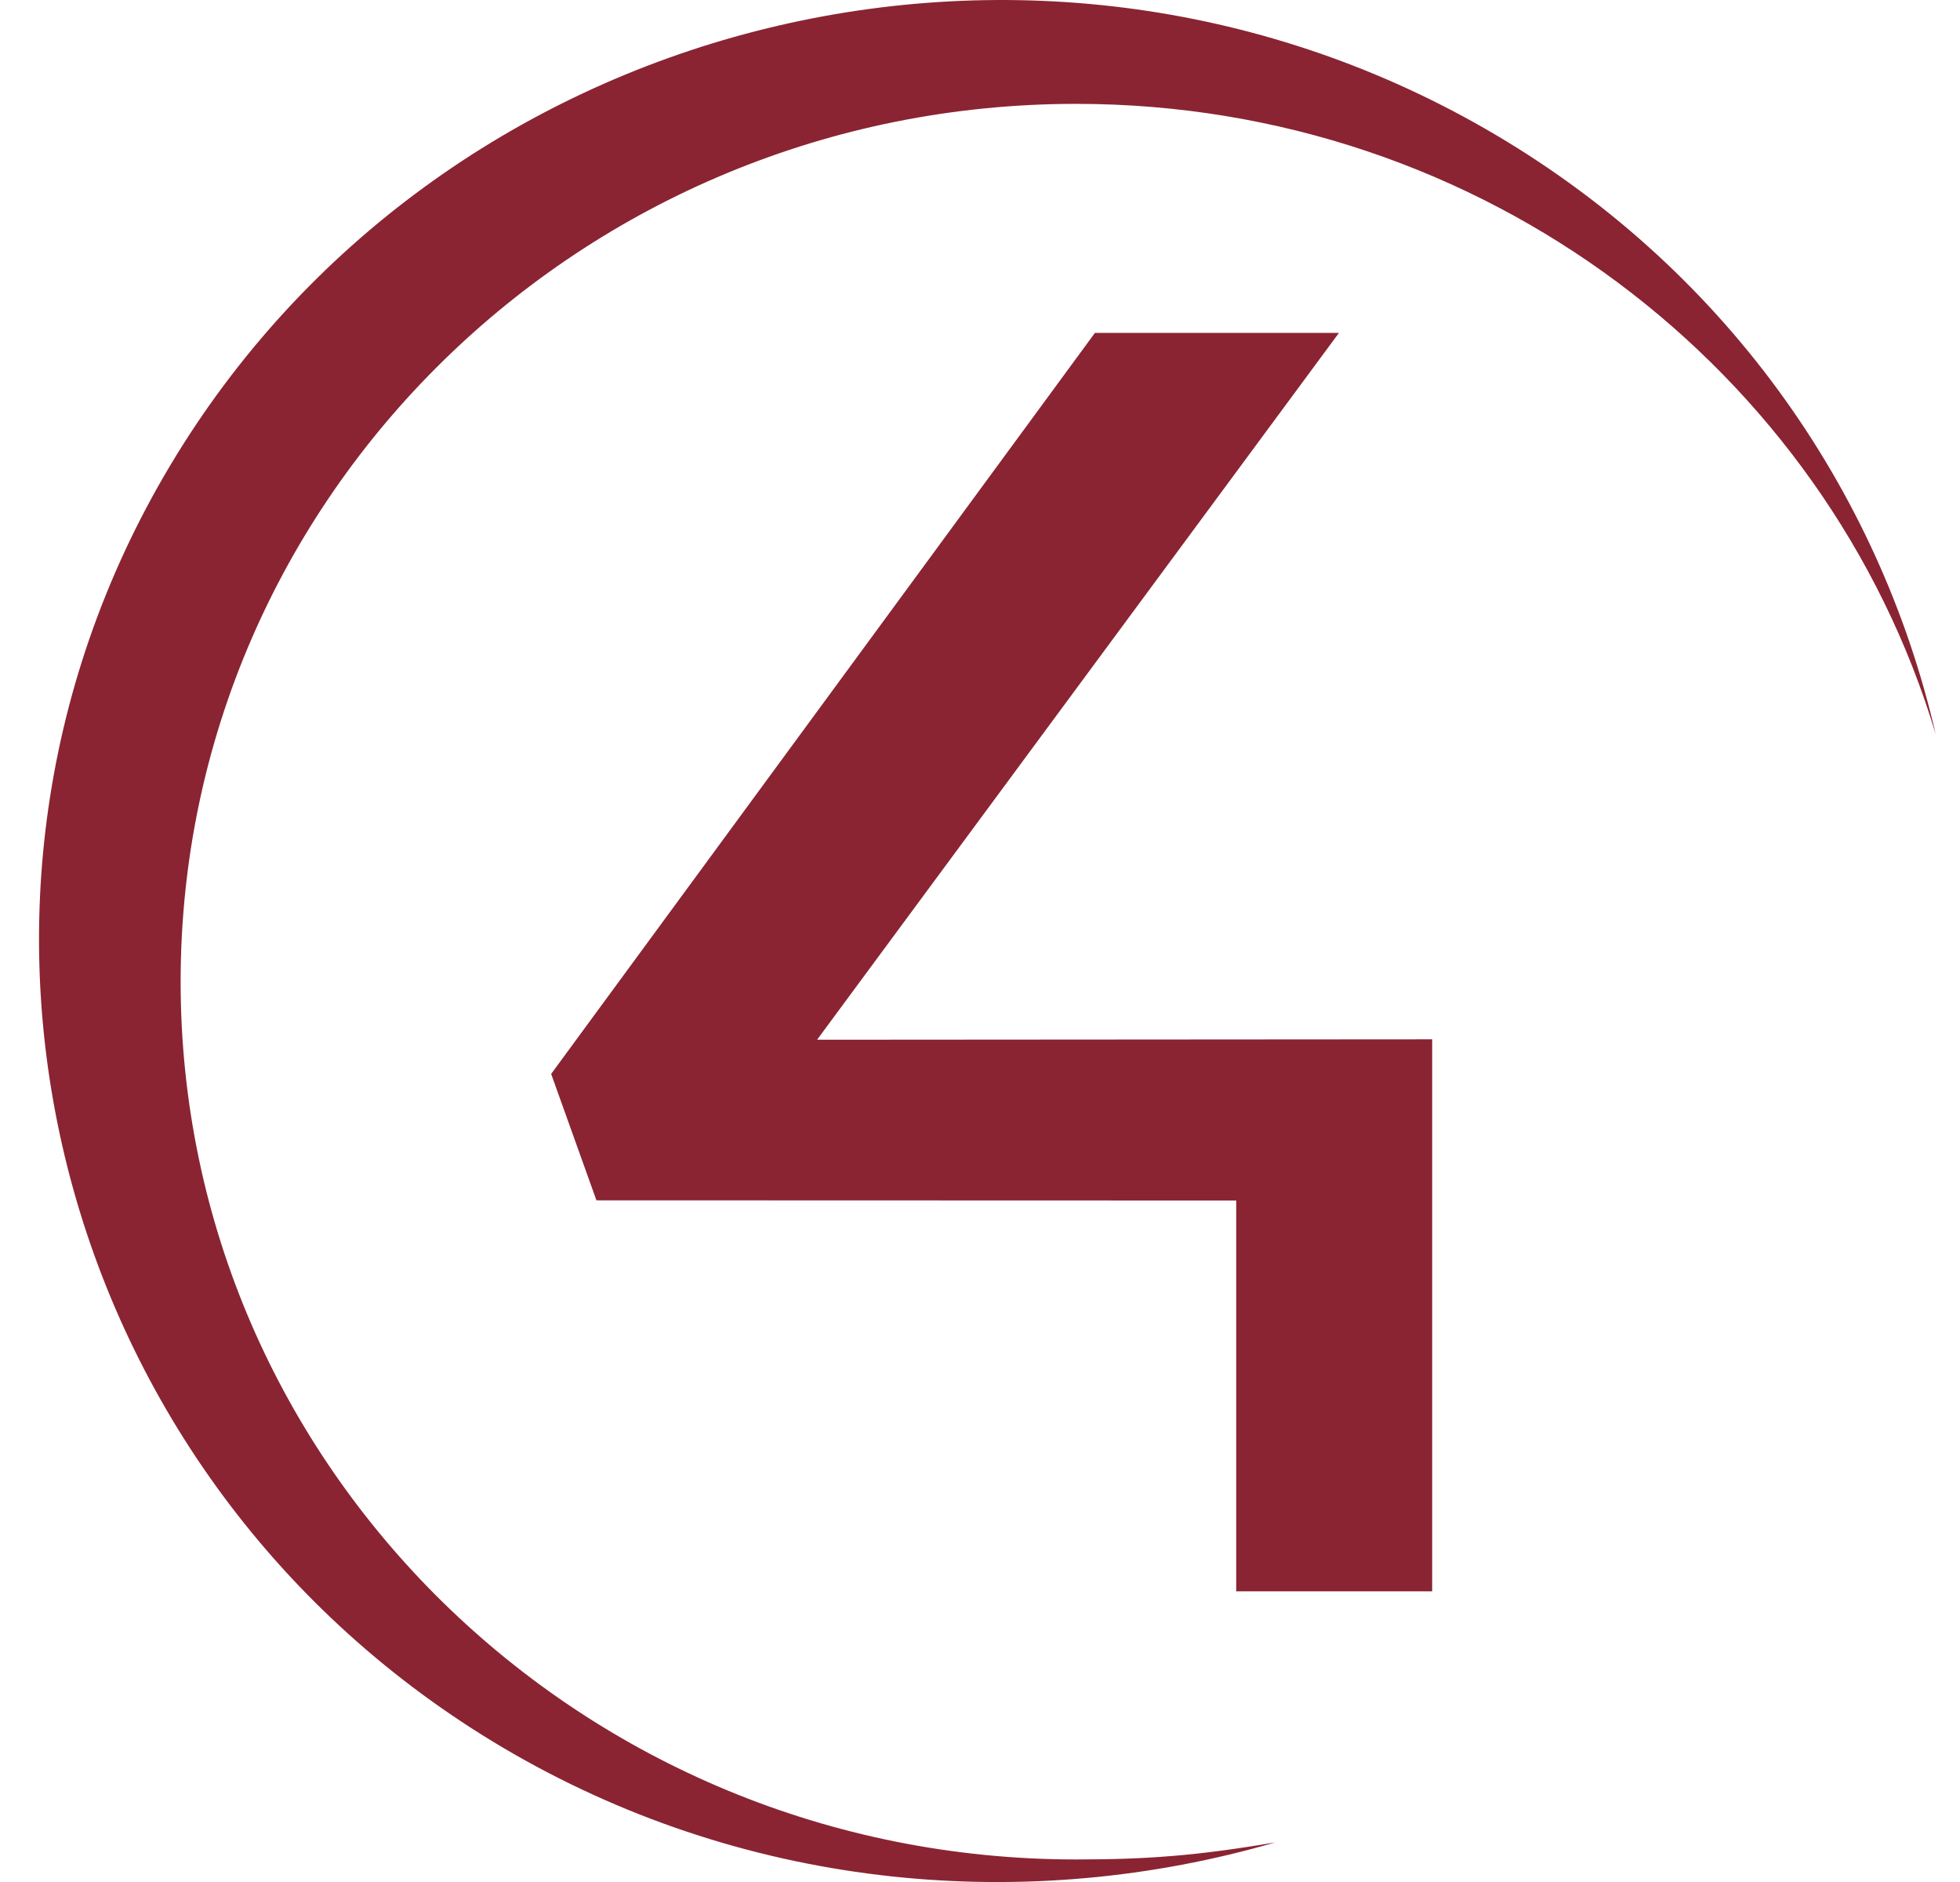 <svg xmlns="http://www.w3.org/2000/svg" xmlns:xlink="http://www.w3.org/1999/xlink" viewBox="0 0 50 48"><path d="M 15.215 30.614 L 31.536 30.619 L 31.536 40.586 L 36.535 40.586 L 36.535 26.507 L 20.844 26.518 L 34.157 8.49 L 27.932 8.49 L 14.06 27.39 Z" fill="rgb(138, 36, 50)"></path><path d="M 32.535 46.989 C 30.517 47.334 29.237 47.425 27.451 47.425 C 14.835 47.425 4.608 37.399 4.608 25.038 C 4.608 12.677 14.838 2.649 27.454 2.649 C 37.834 2.649 46.598 9.434 49.38 18.726 C 47.936 12.458 43.961 6.767 37.878 3.278 C 26.228 -3.403 11.163 0.458 4.34 11.874 C -2.477 23.288 1.463 38.052 13.11 44.736 C 19.195 48.225 26.247 48.819 32.535 46.989 Z" fill="rgb(138, 36, 50)"></path></svg>